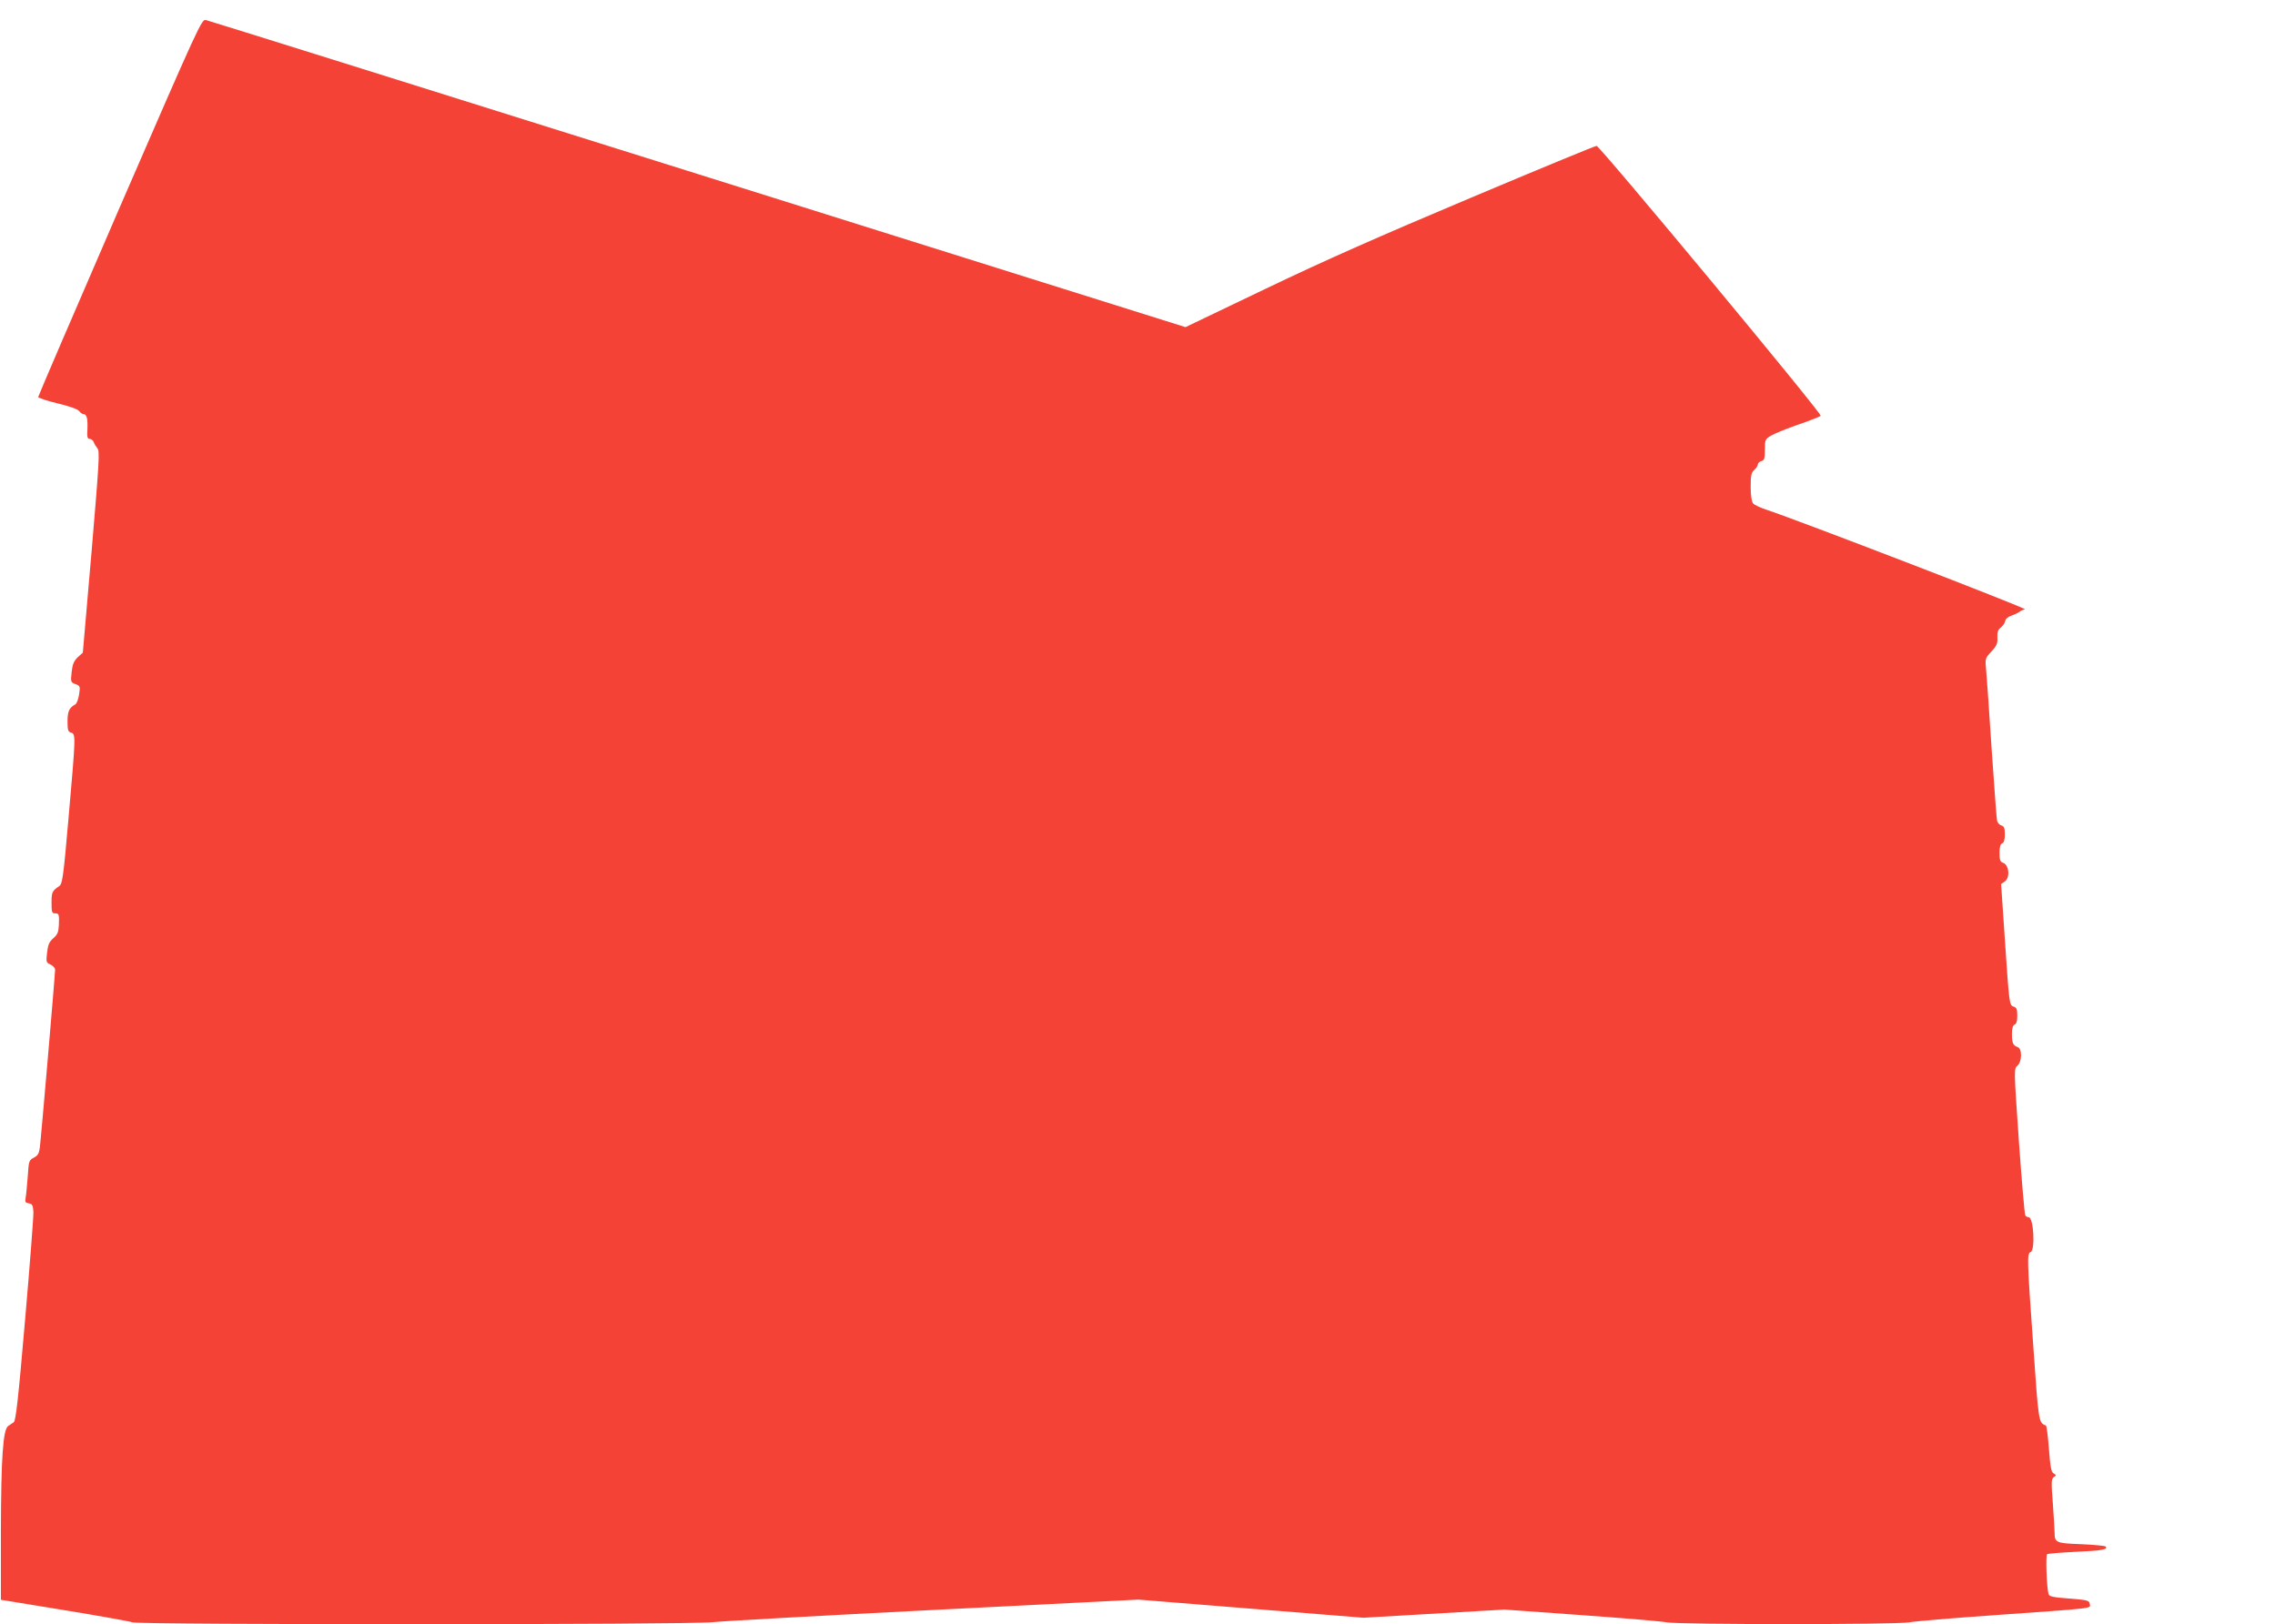 <?xml version="1.0" standalone="no"?>
<!DOCTYPE svg PUBLIC "-//W3C//DTD SVG 20010904//EN"
 "http://www.w3.org/TR/2001/REC-SVG-20010904/DTD/svg10.dtd">
<svg version="1.0" xmlns="http://www.w3.org/2000/svg"
 width="1280pt" height="914pt" viewBox="0 0 1280 914"
 preserveAspectRatio="xMidYMid meet">
<g transform="translate(0,914) scale(0.1,-0.1)"
fill="#f44336" stroke="none">
<path d="M674 7974 c-252 -582 -459 -1063 -459 -1068 0 -5 49 -22 109 -36 66
-16 114 -33 121 -43 7 -9 17 -17 23 -17 20 0 26 -24 24 -82 -3 -48 0 -58 13
-58 8 0 18 -8 22 -17 3 -10 13 -26 21 -36 14 -15 10 -76 -33 -584 l-49 -566
-29 -26 c-22 -22 -29 -39 -34 -84 -6 -55 -5 -57 22 -67 26 -10 27 -13 20 -58
-4 -26 -13 -50 -20 -55 -36 -20 -45 -40 -45 -97 0 -49 3 -58 20 -63 27 -7 26
-20 -14 -476 -29 -335 -35 -375 -52 -387 -41 -28 -44 -35 -44 -94 0 -53 2 -60
20 -60 22 0 24 -5 21 -70 -2 -36 -8 -50 -31 -70 -23 -20 -30 -37 -35 -80 -6
-53 -6 -57 19 -68 14 -6 26 -20 26 -29 0 -27 -79 -951 -86 -1001 -4 -33 -11
-45 -34 -57 -27 -14 -28 -18 -34 -107 -4 -51 -9 -105 -12 -120 -4 -22 -1 -27
18 -30 20 -3 23 -10 26 -48 1 -25 -20 -299 -47 -609 -39 -453 -52 -567 -64
-575 -8 -6 -22 -15 -31 -21 -29 -19 -40 -178 -41 -589 l0 -389 355 -58 c195
-32 369 -63 386 -69 43 -14 3134 -14 3264 1 52 6 613 37 1245 69 l1150 58 633
-51 633 -51 397 23 397 23 430 -31 c237 -17 454 -35 484 -41 73 -13 1289 -13
1362 0 30 6 243 24 474 40 578 41 547 37 543 63 -3 20 -11 23 -115 31 -91 7
-113 11 -117 25 -11 39 -17 219 -8 225 6 3 78 9 160 13 145 6 185 13 169 30
-5 4 -67 10 -138 13 -141 5 -149 9 -149 65 0 17 -5 91 -10 165 -9 120 -9 136
5 147 15 10 15 12 0 21 -14 7 -19 35 -27 138 -5 71 -13 130 -17 132 -41 15
-41 15 -71 447 -35 490 -36 521 -15 529 27 10 17 196 -11 196 -7 0 -16 5 -19
10 -4 6 -20 194 -36 418 -28 405 -28 407 -9 424 27 22 28 96 3 105 -27 10 -33
23 -33 74 0 33 5 49 15 53 10 4 15 20 15 50 0 36 -4 46 -20 51 -25 8 -25 10
-50 380 l-21 310 20 14 c32 21 25 95 -10 106 -15 5 -19 16 -19 55 0 33 5 50
15 54 10 4 15 20 15 50 0 36 -4 46 -20 51 -11 3 -22 16 -24 28 -3 12 -16 198
-31 412 -14 215 -28 415 -31 445 -5 53 -4 57 31 94 30 33 35 46 33 79 -1 29 3
43 19 55 12 10 23 26 25 37 2 12 16 24 34 30 17 6 37 15 45 21 8 7 22 13 32
15 17 4 -1288 506 -1453 560 -36 12 -71 28 -77 37 -8 10 -13 46 -13 92 0 64 3
80 20 95 11 10 20 24 20 31 0 7 9 16 20 19 17 5 20 15 20 65 0 56 1 59 36 79
20 12 89 40 153 62 64 22 120 44 125 49 10 10 -1242 1518 -1261 1519 -6 1
-326 -131 -710 -293 -515 -217 -816 -350 -1150 -510 l-453 -217 -2742 861
c-1509 474 -2755 864 -2769 867 -25 5 -32 -10 -485 -1053z"/>
</g>
</svg>
